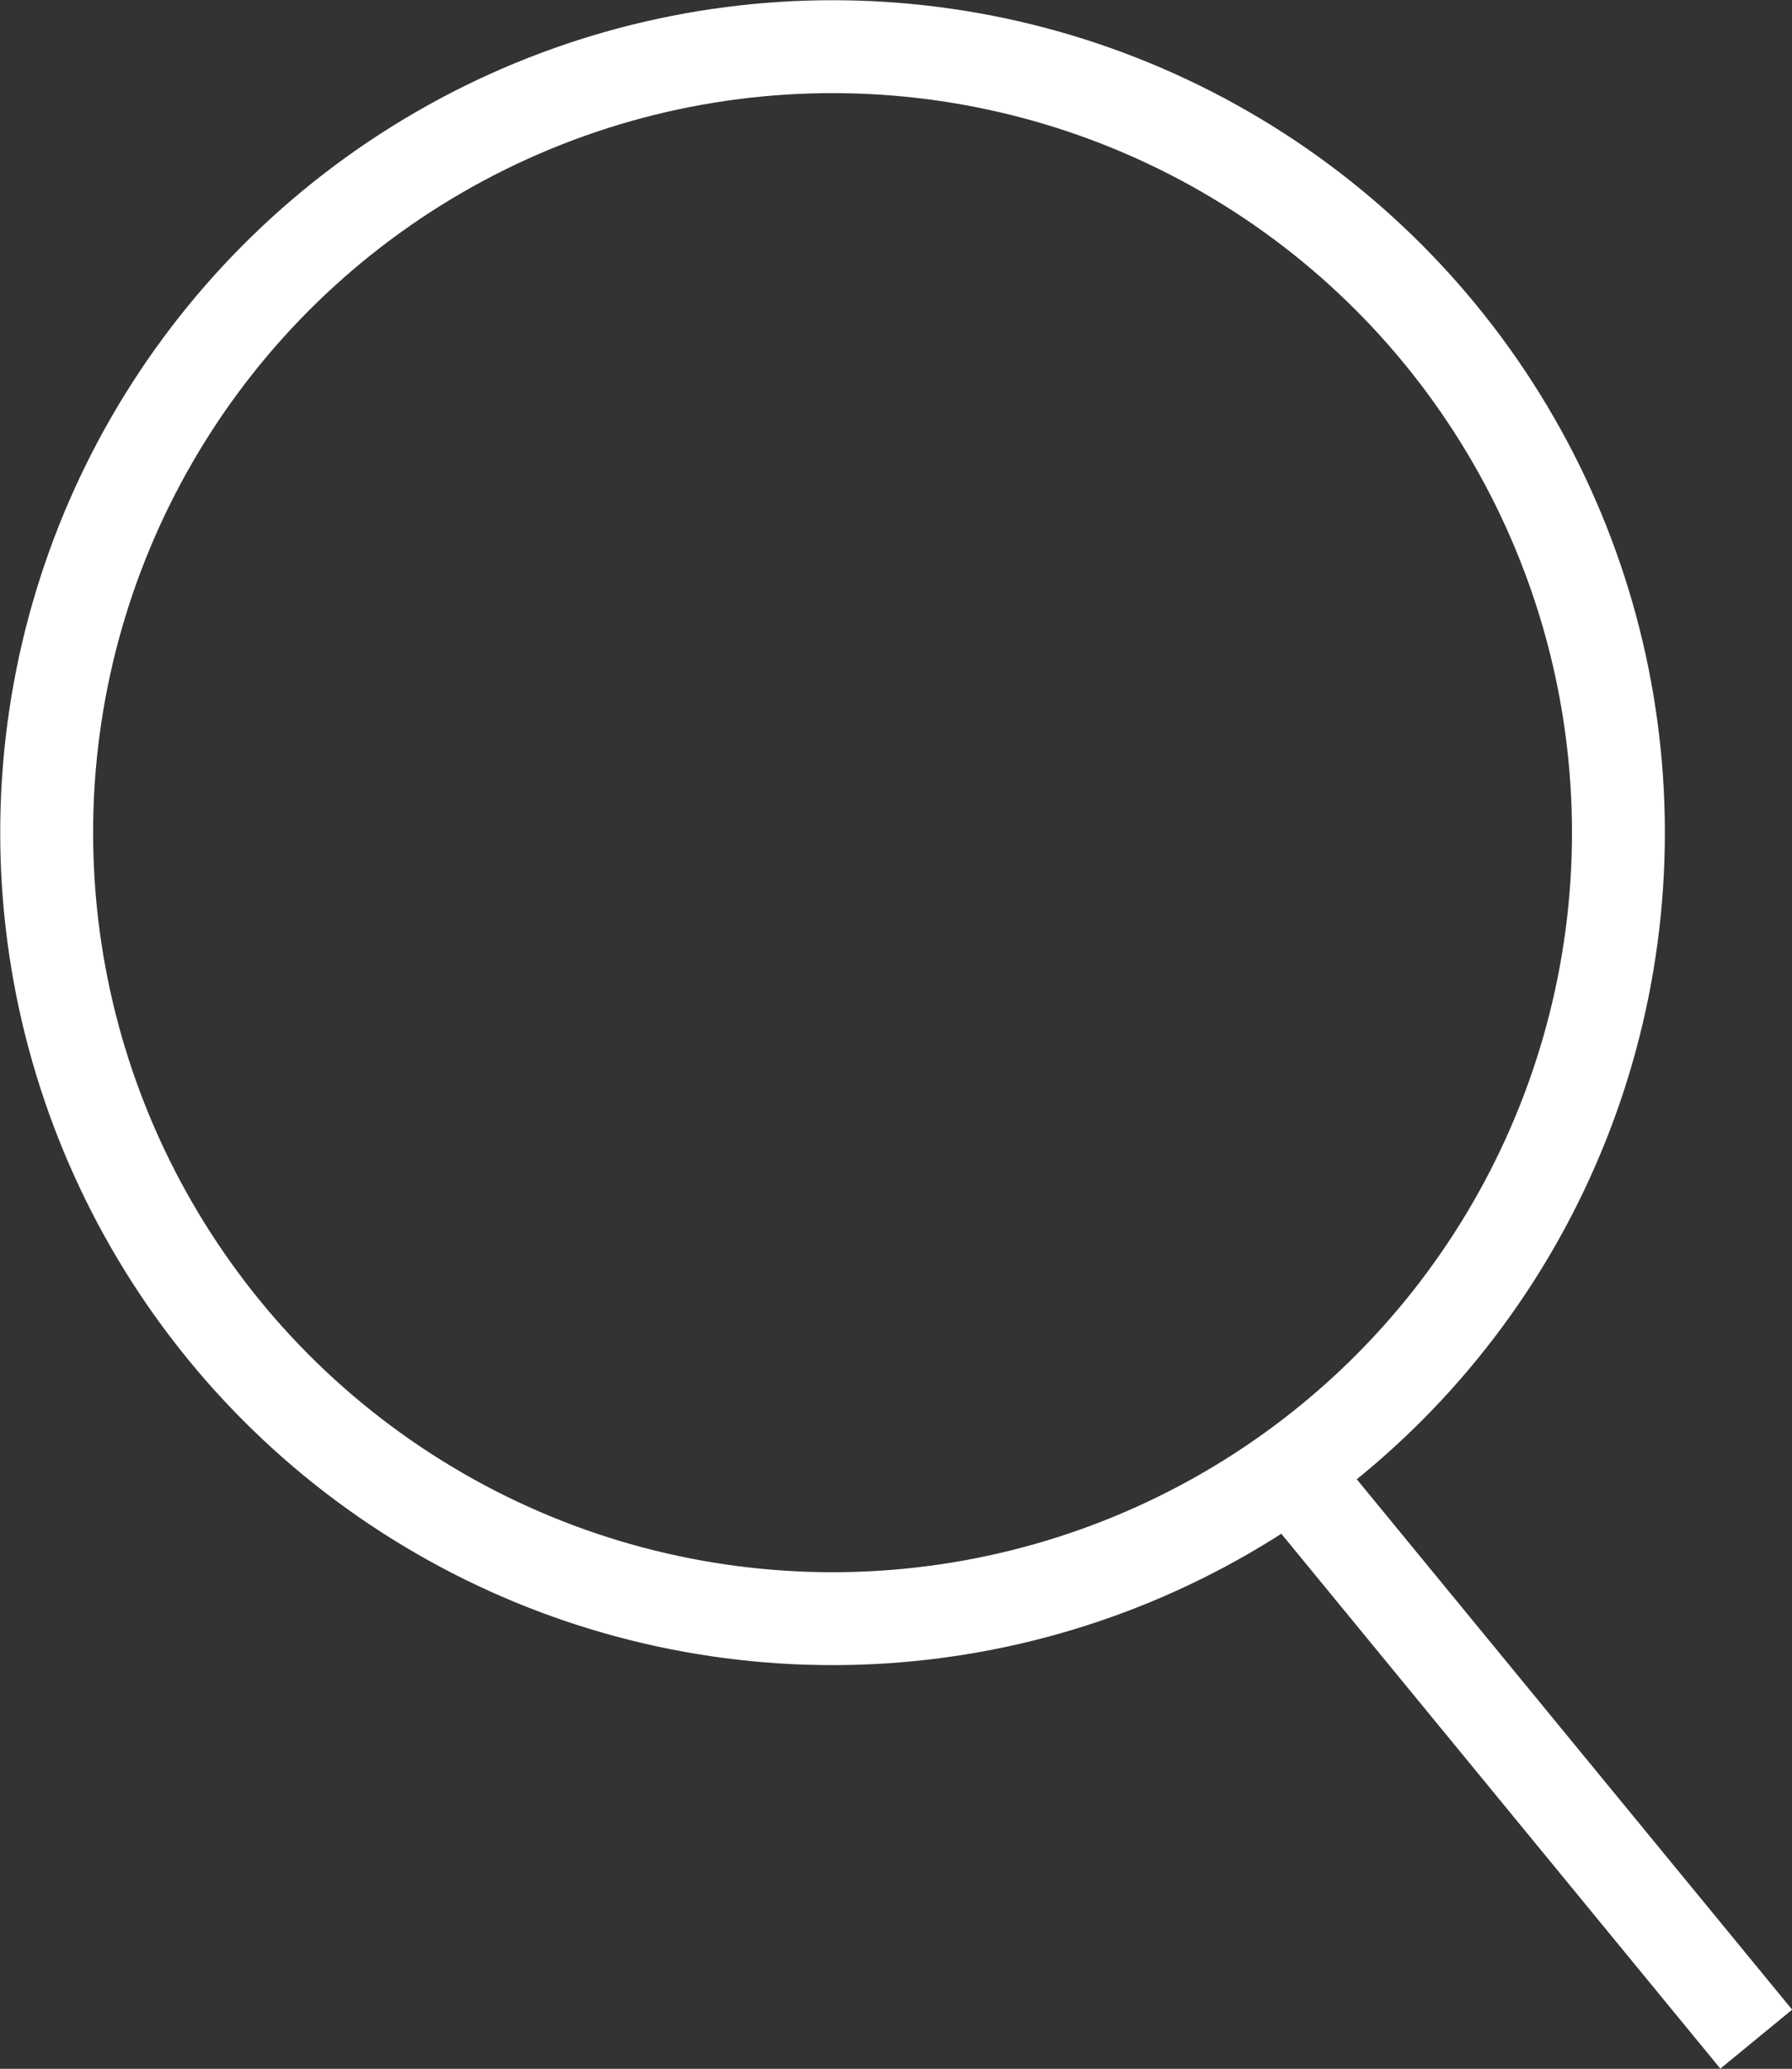 <svg xmlns="http://www.w3.org/2000/svg" viewBox="0 0 41.09 47.43"><rect x="0" y="0" width="41.09" height="47.43" fill="#333333" stroke="none"/><defs><style>.cls-1,.cls-2{fill:none;stroke:#fff;stroke-miterlimit:10;}.cls-1{stroke-width:2.13px;}.cls-2{stroke-width:2.13px;}</style></defs><g id="Layer_2" data-name="Layer 2"><g id="Home_New_Styling_3" data-name="Home New Styling 3"><circle class="cls-1" cx="19.09" cy="19.09" r="18.02"/><line class="cls-2" x1="29.68" y1="33.85" x2="40.27" y2="46.75"/></g></g></svg>